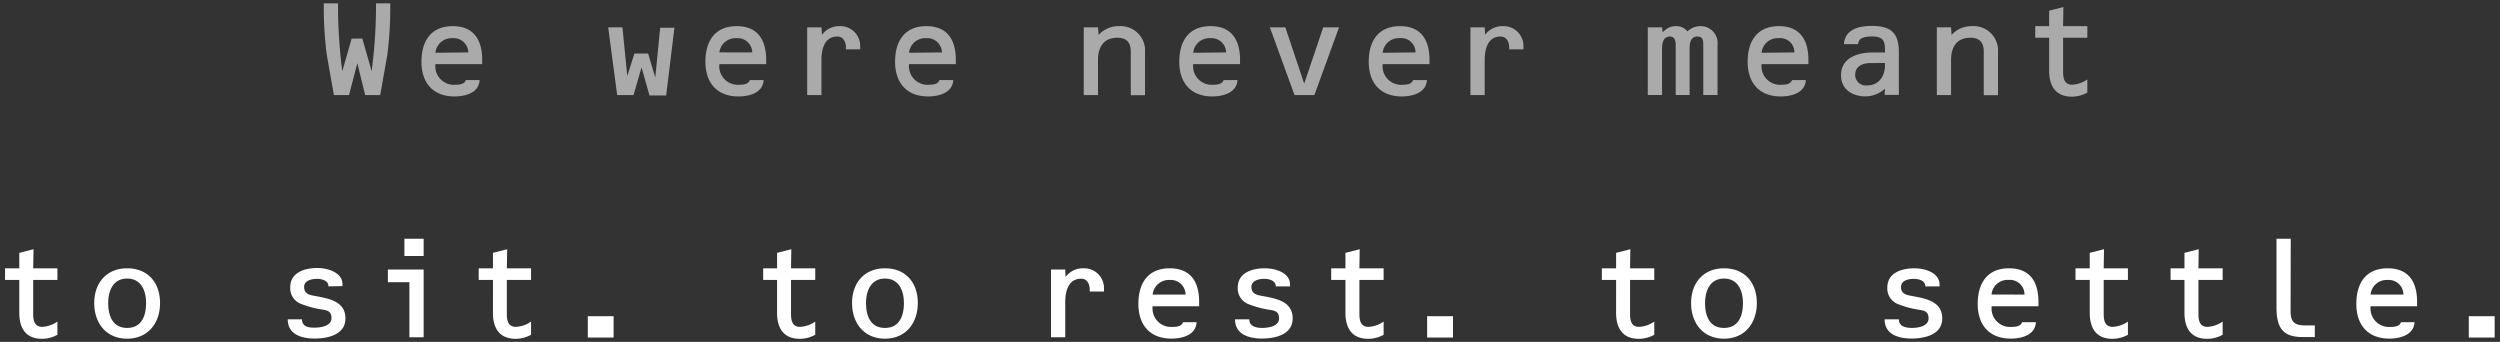 <svg xmlns="http://www.w3.org/2000/svg" width="351" height="48" data-name="Layer 1"><rect width="100%" height="100%" fill="#333333" stroke="none"/><path fill="#aaa" d="M50.87 5.41L52.18 10a71.79 71.79 0 00.61-8.45V.47h2v1.07a52.2 52.2 0 01-.41 6.17l-1 5.64h-2.11l-1.1-4.48L49 13.35h-2.12l-1-5.64a52.29 52.29 0 01-.42-6.17V.47h2v1.07a71.79 71.79 0 00.6 8.46l1.31-4.58zM61.13 9a2.61 2.61 0 002.77 2.9c.58 0 1.3-.06 1.51-.66h1.93c-.09 1.8-2 2.3-3.53 2.3-3 0-4.64-1.9-4.64-4.87s1.39-5 4.39-5 4.14 2 4.14 4.73V9zm4.62-1.64a2.06 2.06 0 00-2.23-2 2.28 2.28 0 00-2.39 2.05zM88.07 10.68l1-3.16H91l1 3.37.69-7h2l-1.16 9.51h-2.34l-1.12-3.94-1.12 3.89h-2.3l-1.26-9.51h2zM101 9a2.61 2.61 0 002.77 2.9c.57 0 1.3-.06 1.51-.66h1.93c-.09 1.8-2 2.3-3.53 2.3-3 0-4.64-1.9-4.64-4.87s1.39-5 4.39-5 4.14 2 4.14 4.73V9zm4.62-1.64a2.06 2.06 0 00-2.23-2A2.28 2.28 0 00101 7.35zM115.41 4.88a3 3 0 012.47-1.21 2.78 2.78 0 012.89 2.88v.38h-2v-.28c0-.74-.36-1.52-1.2-1.52-1.86 0-2.24 1.86-2.24 3.3v4.92h-2V3.84h2zM127.63 9a2.61 2.61 0 002.77 2.9c.57 0 1.3-.06 1.5-.66h1.94c-.09 1.8-2.05 2.3-3.53 2.3-3 0-4.64-1.9-4.64-4.87s1.39-5 4.39-5 4.14 2 4.14 4.73V9zm4.62-1.64a2.06 2.06 0 00-2.23-2 2.28 2.28 0 00-2.39 2.05zM154.25 4.9a3.77 3.77 0 012.88-1.23 3.43 3.43 0 013.63 3.7v6h-2V7.24c0-1.26-.58-1.94-1.89-1.94-1.91 0-2.71 1.31-2.71 3.1v4.95h-2V3.84h2zM167.53 9a2.6 2.6 0 002.77 2.9c.57 0 1.29-.06 1.5-.66h1.94c-.09 1.8-2.05 2.3-3.53 2.3-3 0-4.64-1.9-4.64-4.87s1.39-5 4.39-5 4.14 2 4.14 4.73V9zm4.62-1.64a2.06 2.06 0 00-2.23-2 2.27 2.27 0 00-2.39 2.05zM183.11 11.74l2.67-7.9H188l-3.46 9.51h-2.79l-3.46-9.51h2.17zM194.13 9a2.6 2.6 0 002.77 2.9c.57 0 1.29-.06 1.5-.66h1.94c-.09 1.8-2.05 2.3-3.53 2.3-3 0-4.64-1.9-4.64-4.87s1.39-5 4.39-5 4.14 2 4.14 4.73V9zm4.61-1.64a2 2 0 00-2.22-2 2.26 2.26 0 00-2.39 2.05zM208.51 4.88A3 3 0 01211 3.67a2.78 2.78 0 012.89 2.88v.38h-2v-.28c0-.74-.36-1.52-1.2-1.52-1.86 0-2.24 1.86-2.24 3.3v4.92h-2V3.84h2zM233.44 4.54a3 3 0 01.83-.65 2.47 2.47 0 011-.22 2 2 0 011.65.74 2.62 2.62 0 011.92-.74 2.38 2.38 0 012.3 2.67v7h-2v-7c0-.58 0-1.21-.81-1.21-1.14 0-1.11 1.21-1.11 2v6.21h-1.95v-7c0-.53-.1-1.21-.8-1.21-1.1 0-1.12 1.21-1.12 2v6.21h-2v-9.5h2zM247.33 9a2.6 2.6 0 002.77 2.9c.57 0 1.29-.06 1.5-.66h1.94c-.1 1.8-2 2.3-3.53 2.3-3 0-4.64-1.9-4.64-4.87s1.39-5 4.39-5 4.14 2 4.14 4.73V9zm4.61-1.64a2 2 0 00-2.22-2 2.26 2.26 0 00-2.39 2.05zM264.65 12.44a4 4 0 01-2.75 1.09c-1.84 0-3.42-1-3.42-2.95 0-2.47 2.32-3.21 4.41-3.21h1.76V7c0-1.08-.15-1.88-1.76-1.88-1 0-2 .15-2 1.08h-2c.13-2.11 2.15-2.56 3.89-2.56 2.76 0 3.82 1 3.82 3.76v5.92h-2zm-2-3.59c-1.06 0-2.18.4-2.18 1.66a1.49 1.49 0 001.62 1.49c1.73 0 2.56-1.31 2.56-2.86v-.29zM274 4.9a3.8 3.8 0 012.89-1.23 3.43 3.43 0 013.63 3.7v6h-2V7.24c0-1.26-.57-1.94-1.88-1.94-1.92 0-2.71 1.31-2.71 3.1v4.95h-2V3.84h2zM289.66 3.67h3.4V5.3h-3.4v4.77c0 .89.15 1.82 1.27 1.82a4.08 4.08 0 002.13-.74V13a4.5 4.5 0 01-2.17.57c-2.3 0-3.19-1.52-3.19-3.65V5.3h-1.95V3.67h1.95V1.5l2-.51z"/><path fill="#fff" d="M4.66 37.67h3.4v1.63h-3.4v4.77c0 .89.16 1.82 1.28 1.82a4.08 4.08 0 002.12-.74V47a4.46 4.46 0 01-2.16.57c-2.3 0-3.19-1.52-3.19-3.65V39.3h-2v-1.63h2V35.5l2-.51zM22.47 42.55c0 2.81-1.69 5-4.62 5s-4.62-2.17-4.62-5 1.73-4.88 4.62-4.88 4.62 1.99 4.62 4.88zm-7.28 0c0 1.76.61 3.49 2.66 3.49s2.66-1.73 2.66-3.49-.7-3.44-2.66-3.44-2.66 1.69-2.66 3.46zM46.12 40.21c0-.85-1-1.06-1.61-1.06s-1.81.17-1.81 1.14c0 .81.53 1.08 1.26 1.21 1.91.38 4.54.65 4.54 3.21 0 2.3-2.49 2.82-4.34 2.82s-3.76-.59-3.76-2.7h2C42.4 46 43.58 46 44.2 46c.82 0 2.34-.22 2.34-1.33s-.78-1.12-1.56-1.25a13.41 13.41 0 01-2.83-.8 2.34 2.34 0 01-1.4-2.28c0-2.22 2.26-2.71 3.76-2.71 1.74 0 3.57.74 3.57 2.26v.28zM59.48 37.84v9.51h-2v-7.73h-3.02v-1.78zm0-4.32v2.42h-2.7v-2.42zM71.16 37.67h3.4v1.63h-3.4v4.77c0 .89.15 1.82 1.28 1.82a4.08 4.08 0 002.12-.74V47a4.46 4.46 0 01-2.16.57c-2.3 0-3.19-1.52-3.19-3.65V39.3h-2v-1.63h2V35.5l2-.51zM86.15 44.39v3h-3.62v-3zM111.06 37.67h3.4v1.63h-3.4v4.77c0 .89.15 1.82 1.27 1.82a4.08 4.08 0 002.13-.74V47a4.49 4.49 0 01-2.16.57c-2.3 0-3.2-1.52-3.2-3.65V39.3h-1.95v-1.63h1.95V35.5l2-.51zM128.86 42.55c0 2.81-1.69 5-4.61 5s-4.62-2.17-4.62-5 1.73-4.88 4.62-4.88 4.61 1.99 4.61 4.88zm-7.27 0c0 1.76.61 3.49 2.66 3.49s2.66-1.73 2.66-3.49-.71-3.44-2.66-3.44-2.66 1.69-2.66 3.46zM149.61 38.88a3 3 0 012.47-1.21 2.78 2.78 0 012.92 2.88v.38h-2v-.28c0-.74-.36-1.52-1.2-1.52-1.86 0-2.24 1.86-2.24 3.3v4.92h-2v-9.51h2zM161.83 43a2.6 2.6 0 002.77 2.9c.57 0 1.3-.06 1.5-.66h1.9c-.09 1.8-2 2.3-3.53 2.3-3 0-4.64-1.9-4.64-4.87s1.39-5 4.39-5 4.14 1.95 4.14 4.73v.6zm4.62-1.64a2.06 2.06 0 00-2.23-2.05 2.28 2.28 0 00-2.39 2.05zM179.12 40.21c0-.85-1-1.06-1.62-1.06s-1.8.17-1.8 1.14c0 .81.53 1.08 1.25 1.21 1.92.38 4.54.65 4.54 3.21 0 2.3-2.49 2.82-4.33 2.82s-3.76-.59-3.76-2.7h2c0 1.12 1.21 1.21 1.84 1.21.82 0 2.34-.22 2.34-1.33s-.78-1.12-1.56-1.25a13.24 13.24 0 01-2.83-.8 2.35 2.35 0 01-1.41-2.28c0-2.22 2.26-2.71 3.76-2.71 1.75 0 3.58.74 3.58 2.26v.28zM190.86 37.67h3.4v1.63h-3.4v4.77c0 .89.15 1.82 1.27 1.82a4.08 4.08 0 002.13-.74V47a4.49 4.49 0 01-2.16.57c-2.3 0-3.2-1.52-3.2-3.65V39.3h-2v-1.63h2V35.5l2-.51zM204 44.39v3h-3.63v-3zM228.86 37.67h3.4v1.63h-3.4v4.77c0 .89.15 1.82 1.27 1.82a4.08 4.08 0 002.13-.74V47a4.5 4.5 0 01-2.17.57c-2.29 0-3.19-1.52-3.19-3.65V39.3h-2v-1.63h2V35.5l2-.51zM246.66 42.55c0 2.81-1.69 5-4.61 5s-4.62-2.17-4.62-5 1.73-4.88 4.62-4.88 4.61 1.99 4.61 4.88zm-7.27 0c0 1.76.6 3.49 2.66 3.49s2.66-1.73 2.66-3.49-.71-3.44-2.66-3.44-2.66 1.69-2.66 3.46zM270.32 40.21c0-.85-1-1.06-1.62-1.06s-1.8.17-1.8 1.14c0 .81.53 1.08 1.25 1.21 1.92.38 4.54.65 4.54 3.21 0 2.3-2.49 2.82-4.33 2.82s-3.76-.59-3.76-2.7h2c0 1.12 1.21 1.21 1.84 1.21.82 0 2.33-.22 2.33-1.33s-.77-1.12-1.55-1.25a13.24 13.24 0 01-2.83-.8 2.35 2.35 0 01-1.41-2.28c0-2.22 2.26-2.71 3.76-2.71 1.75 0 3.57.74 3.57 2.26v.28zM279.63 43a2.6 2.6 0 002.77 2.9c.57 0 1.29-.06 1.5-.66h1.94c-.1 1.8-2 2.3-3.53 2.3-3 0-4.64-1.9-4.64-4.87s1.39-5 4.39-5 4.14 1.95 4.14 4.73v.6zm4.61-1.64A2.05 2.05 0 00282 39.3a2.26 2.26 0 00-2.39 2.05zM295.36 37.67h3.4v1.63h-3.4v4.77c0 .89.15 1.82 1.27 1.82a4.08 4.08 0 002.13-.74V47a4.5 4.5 0 01-2.17.57c-2.3 0-3.19-1.52-3.19-3.65V39.3h-2v-1.63h2V35.5l2-.51zM308.66 37.67h3.4v1.63h-3.4v4.77c0 .89.15 1.82 1.27 1.82a4.08 4.08 0 002.13-.74V47a4.5 4.5 0 01-2.17.57c-2.3 0-3.19-1.52-3.19-3.65V39.3h-1.95v-1.63h1.95V35.5l2-.51zM321.6 43.69c0 1.58.59 2 2.14 2H325v1.63h-1.77c-2.85 0-3.61-1.48-3.61-4.16v-9.64h2zM332.83 43a2.6 2.6 0 002.77 2.9c.57 0 1.29-.06 1.5-.66h1.9c-.1 1.8-2.05 2.3-3.53 2.3-3 0-4.64-1.9-4.64-4.87s1.39-5 4.39-5 4.14 1.95 4.14 4.73v.6zm4.61-1.64a2.05 2.05 0 00-2.22-2.05 2.26 2.26 0 00-2.39 2.05zM350.25 44.39v3h-3.63v-3z"/></svg>